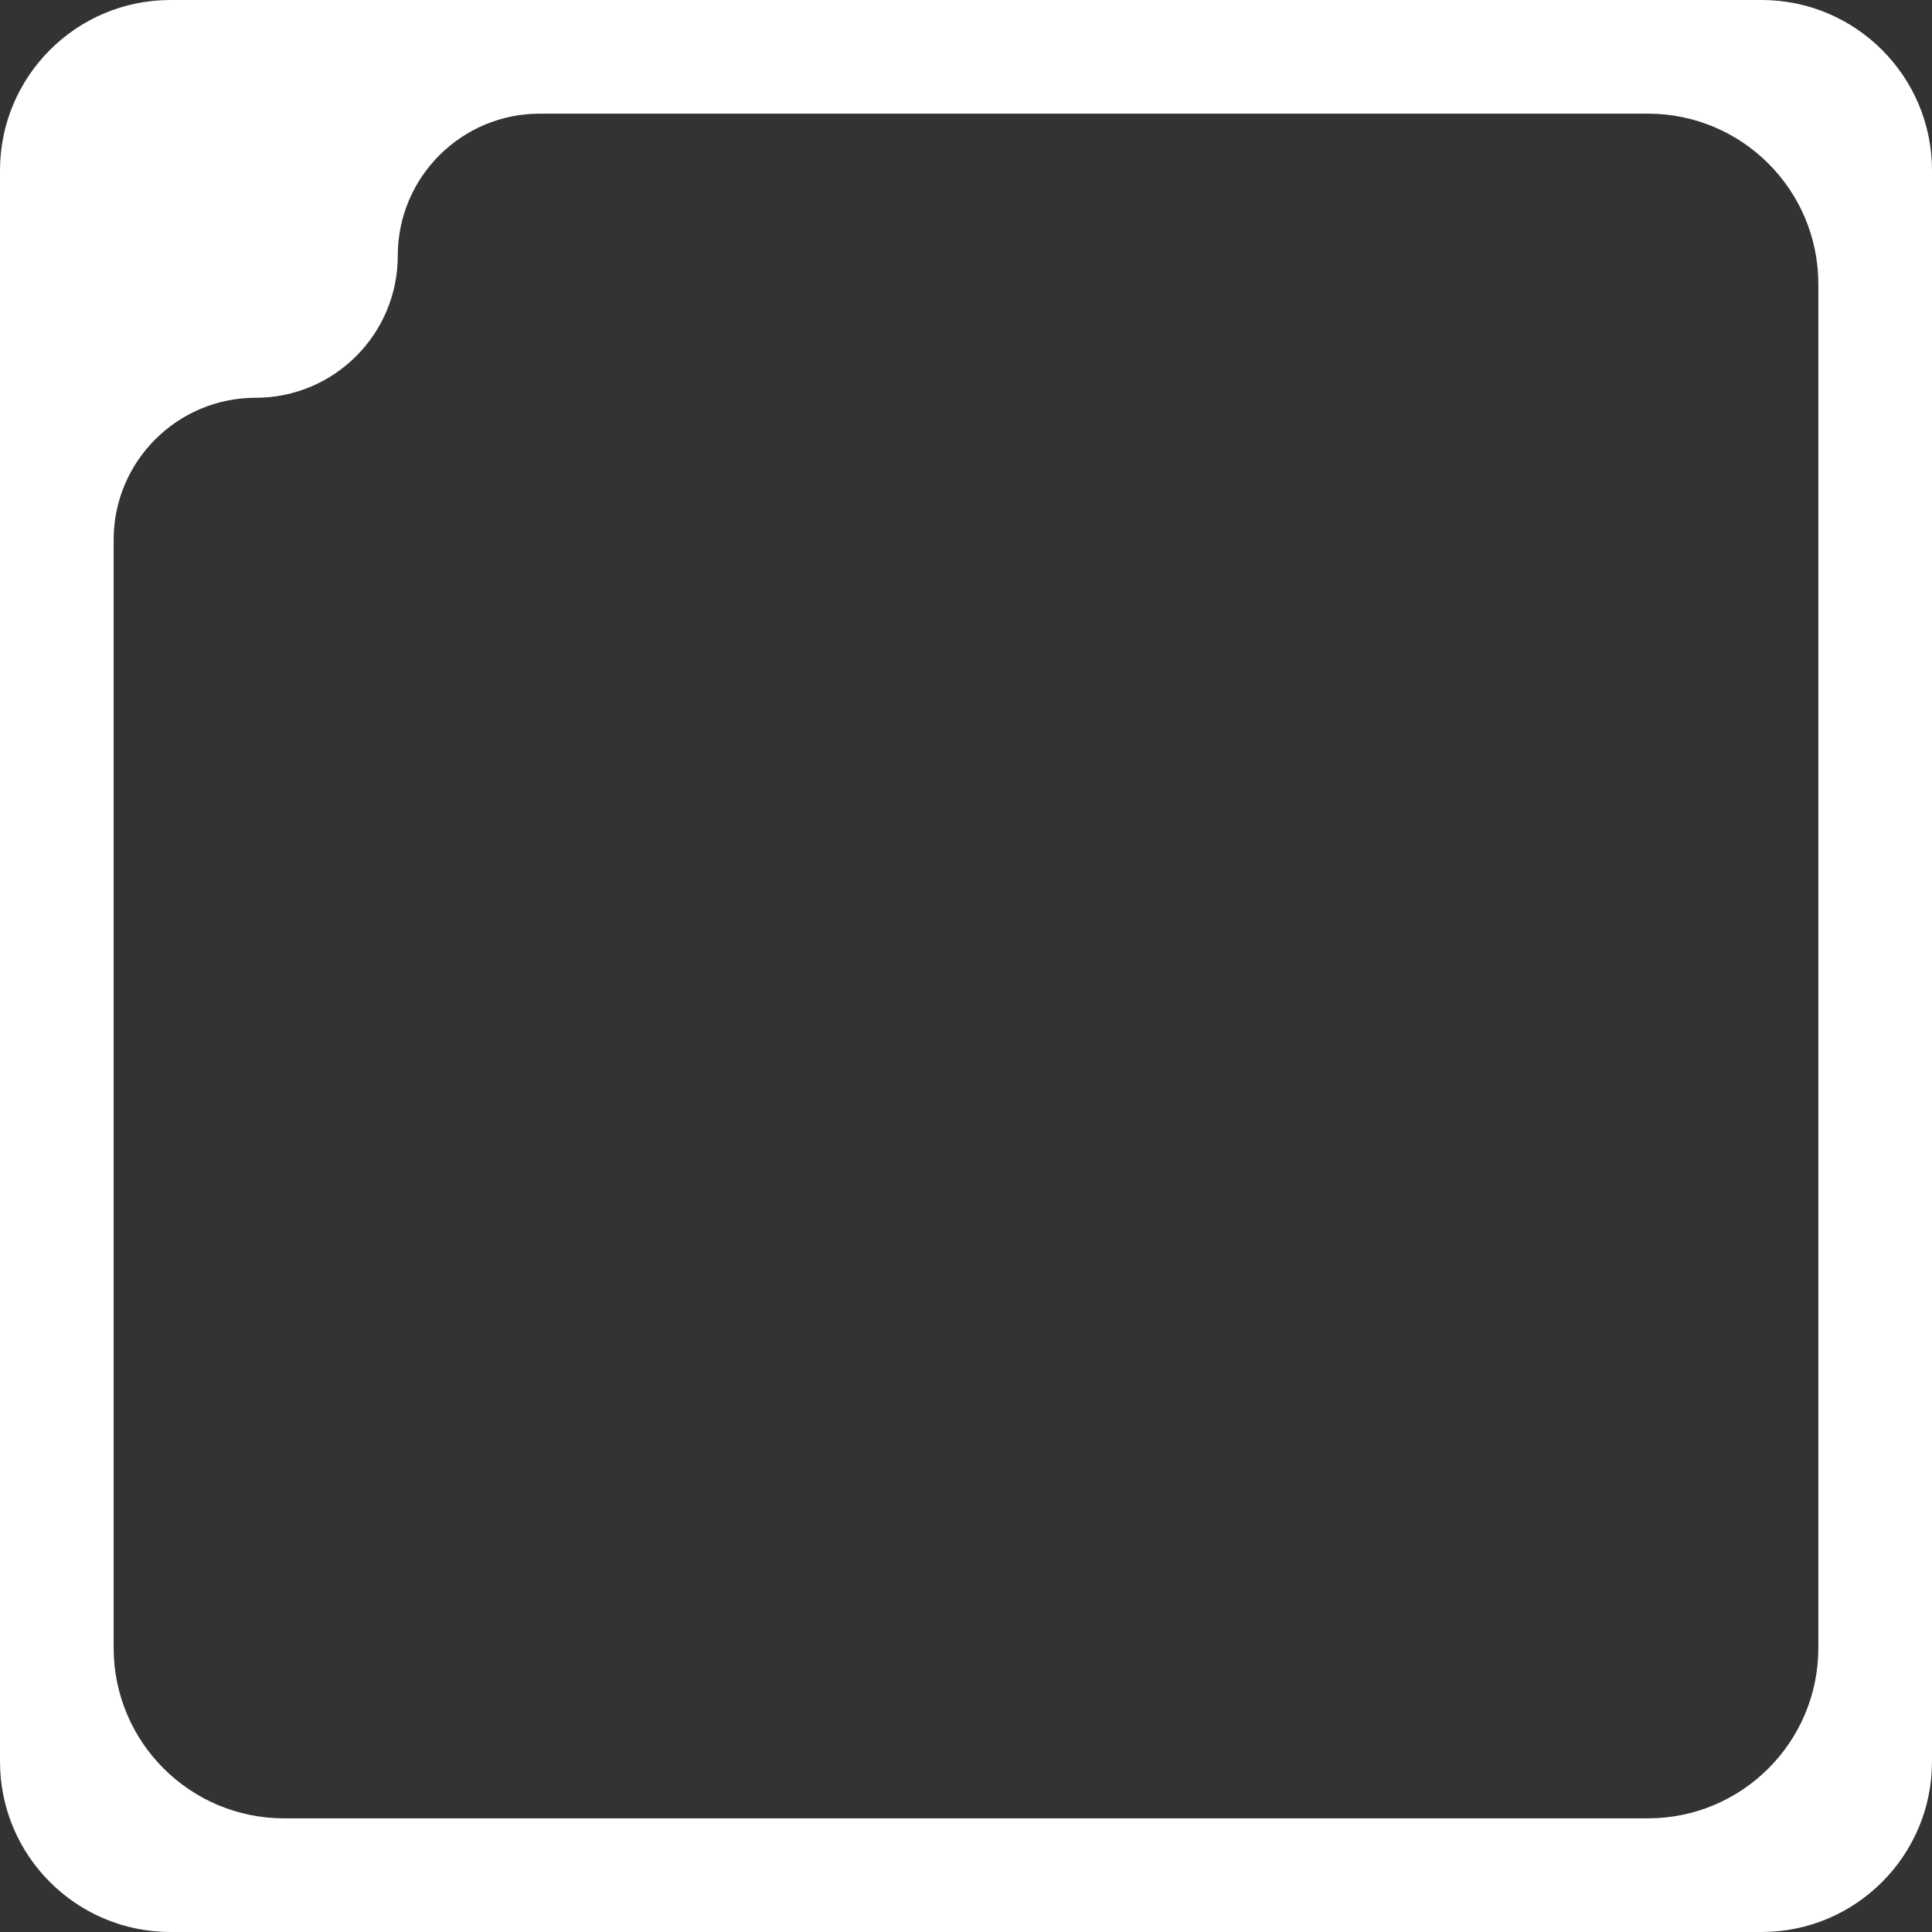 <?xml version="1.0" encoding="UTF-8"?> <svg xmlns="http://www.w3.org/2000/svg" width="340" height="340" viewBox="0 0 340 340" fill="none"><rect x="0" y="0" width="340" height="340" fill="#333333" stroke="none"/><path fill-rule="evenodd" clip-rule="evenodd" d="M30 0C13.432 0 0 13.431 0 30V310C0 326.568 13.432 340 30 340H310C326.568 340 340 326.568 340 310V30C340 13.431 326.568 0 310 0H30ZM290 20C306.568 20 320 33.431 320 50V290C320 306.569 306.568 320 290 320H50C33.432 320 20 306.569 20 290V95C20 81.193 31.193 70 45 70C58.807 70 70 58.807 70 45C70 31.193 81.193 20 95 20H290Z" fill="white"></path></svg> 